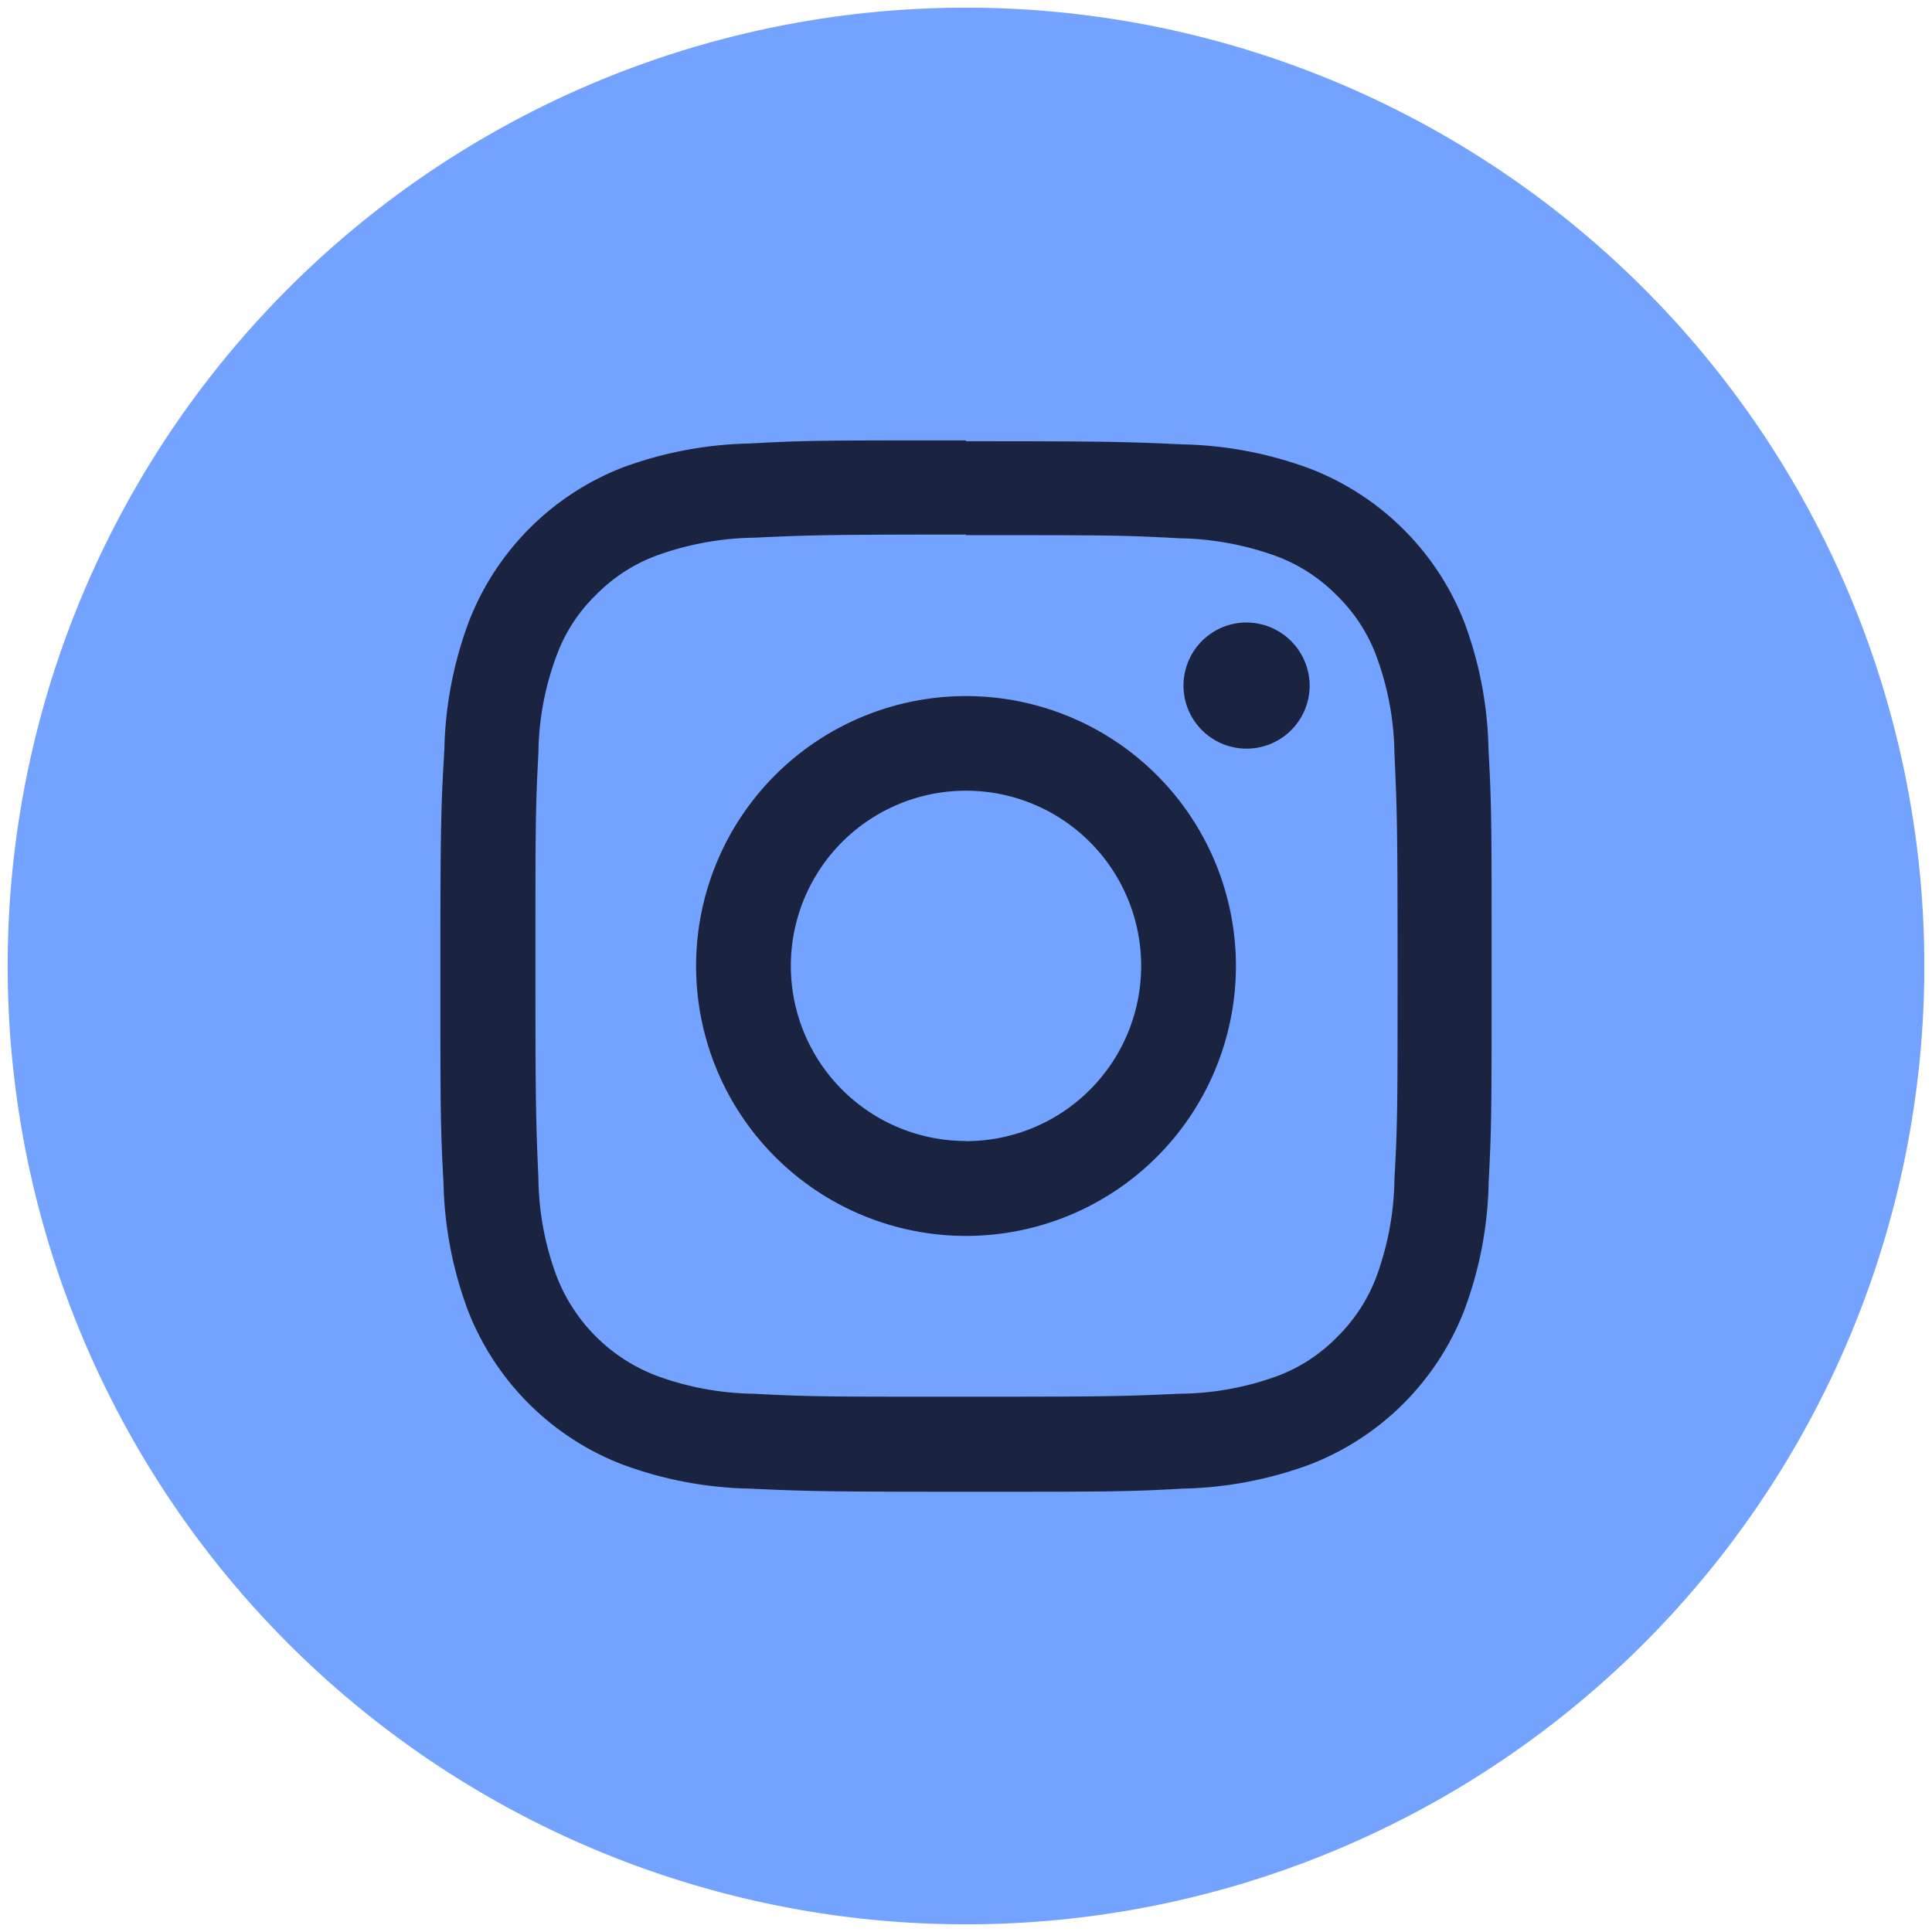 <svg id="f219d81b-267c-415c-b9cc-287897c80dad" data-name="Livello 1" xmlns="http://www.w3.org/2000/svg" viewBox="0 0 136 136"><defs><style>.b7669c26-1175-4775-b6aa-f9b193ae99e3{fill:#74a2ff;}.a8969a7a-ec68-4dc3-b45b-ece4998c18f5{fill:#1a2441;}</style></defs><path class="b7669c26-1175-4775-b6aa-f9b193ae99e3" d="M68,135.46h0A67.46,67.46,0,1,1,135.46,68,67.46,67.46,0,0,1,68,135.46"/><path class="a8969a7a-ec68-4dc3-b45b-ece4998c18f5" d="M68,37.67c9.88,0,11,0,15,.22a20.9,20.9,0,0,1,6.87,1.27,11.64,11.64,0,0,1,4.25,2.77,11.52,11.52,0,0,1,2.77,4.26,20.44,20.44,0,0,1,1.27,6.86c.18,3.9.22,5.07.22,15s0,11-.22,14.94a20.65,20.65,0,0,1-1.27,6.88,11.73,11.73,0,0,1-2.77,4.25,11.49,11.49,0,0,1-4.25,2.76A20.56,20.56,0,0,1,83,98.11c-3.9.18-5.07.21-15,.21s-11,0-14.94-.21a20.58,20.58,0,0,1-6.88-1.28,12.19,12.19,0,0,1-7-7,20.32,20.32,0,0,1-1.28-6.88c-.17-3.89-.21-5.06-.21-14.94s0-11,.21-15a20.11,20.11,0,0,1,1.28-6.86,11.37,11.37,0,0,1,2.76-4.26,11.64,11.64,0,0,1,4.25-2.77,20.92,20.92,0,0,1,6.88-1.27c3.9-.18,5.06-.22,14.94-.22M68,31c-10,0-11.3,0-15.25.22a27.3,27.3,0,0,0-9,1.72A19,19,0,0,0,33,43.77a27.25,27.25,0,0,0-1.72,9C31.05,56.7,31,58,31,68s0,11.31.22,15.25a27.25,27.25,0,0,0,1.72,9,19,19,0,0,0,10.82,10.82,27.3,27.3,0,0,0,9,1.72c4,.18,5.2.22,15.25.22s11.3,0,15.25-.22a27.37,27.37,0,0,0,9-1.72,19,19,0,0,0,10.81-10.82,27,27,0,0,0,1.72-9C105,79.31,105,78,105,68s0-11.3-.22-15.25a27,27,0,0,0-1.72-9A19,19,0,0,0,92.24,33a27.37,27.37,0,0,0-9-1.72c-4-.18-5.2-.22-15.25-.22"/><path class="a8969a7a-ec68-4dc3-b45b-ece4998c18f5" d="M68,49A19,19,0,1,0,87,68,19,19,0,0,0,68,49m0,31.32A12.33,12.33,0,1,1,80.33,68,12.33,12.33,0,0,1,68,80.33"/><path class="a8969a7a-ec68-4dc3-b45b-ece4998c18f5" d="M92.19,48.25a4.44,4.44,0,1,1-4.45-4.43,4.46,4.46,0,0,1,4.45,4.43"/></svg>